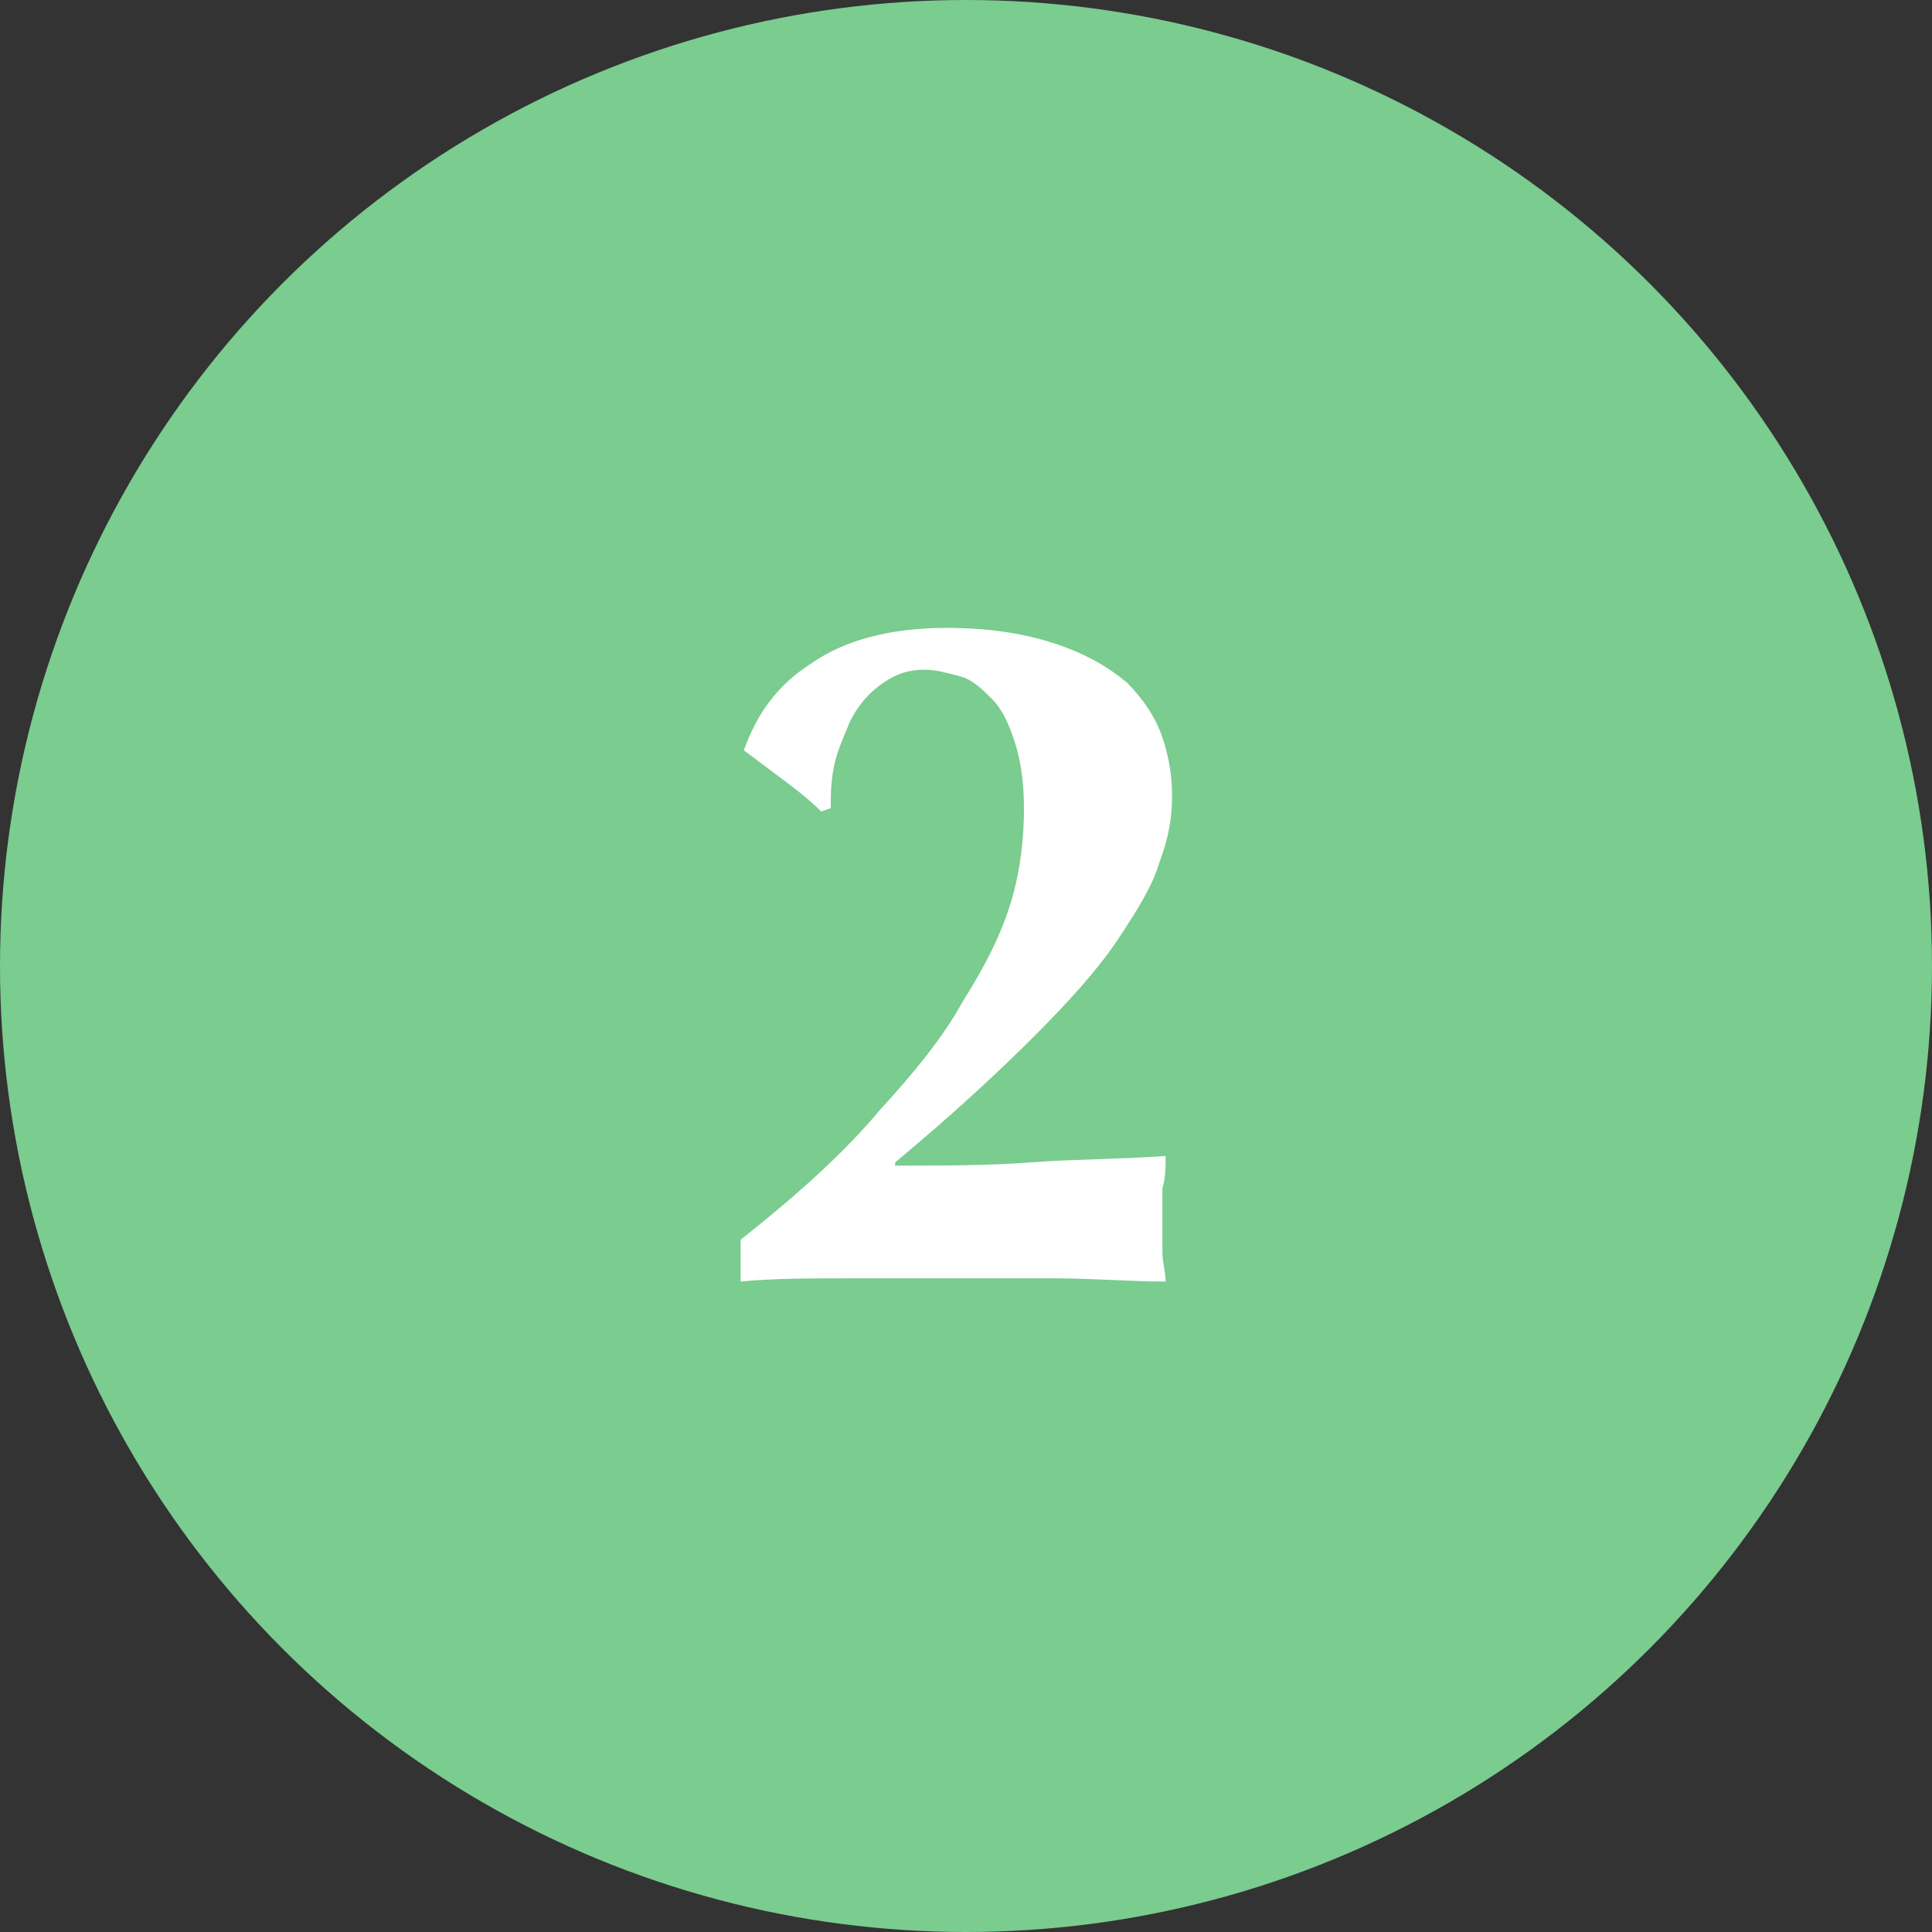 <?xml version="1.0" encoding="utf-8"?>
<!-- Generator: Adobe Illustrator 23.1.1, SVG Export Plug-In . SVG Version: 6.00 Build 0)  -->
<svg version="1.1" id="レイヤー_1" xmlns="http://www.w3.org/2000/svg" xmlns:xlink="http://www.w3.org/1999/xlink" x="0px"
	 y="0px" viewBox="0 0 60 60" style="enable-background:new 0 0 60 60;" xml:space="preserve" width="60" height="60">
<rect x="0" y="0" width="60" height="60" fill="#333333" stroke="none"/>
<style type="text/css">
	.st0{fill:#7ACC8F;}
	.st1{fill:#FFFFFF;}
</style>
<g>
	<circle class="st0" cx="30" cy="30" r="30"/>
	<g>
		<path class="st1" d="M27.3,34.5c1.1-1.2,2-2.3,2.6-3.4c0.7-1.1,1.2-2.1,1.5-3.1c0.3-1,0.4-2,0.4-2.9c0-0.8-0.1-1.5-0.3-2.1
			s-0.4-1-0.7-1.3c-0.3-0.3-0.6-0.6-1-0.7c-0.4-0.1-0.7-0.2-1.1-0.2c-0.6,0-1,0.2-1.4,0.5c-0.4,0.3-0.7,0.7-0.9,1.1
			c-0.2,0.5-0.4,0.9-0.5,1.4c-0.1,0.5-0.1,0.9-0.1,1.3l-0.3,0.1c-0.4-0.4-0.8-0.7-1.2-1c-0.4-0.3-0.8-0.6-1.2-0.9
			c0.4-1.1,1-2,2.1-2.7c1-0.7,2.4-1.1,4.2-1.1c1.4,0,2.5,0.2,3.4,0.5c0.9,0.3,1.6,0.7,2.2,1.2c0.5,0.5,0.9,1.1,1.1,1.7
			c0.2,0.6,0.3,1.2,0.3,1.8c0,0.7-0.1,1.3-0.4,2.1c-0.2,0.7-0.7,1.5-1.3,2.4c-0.6,0.9-1.5,1.9-2.6,3c-1.1,1.1-2.5,2.4-4.3,3.9l0,0.1
			c1.4,0,2.9,0,4.2-0.1s2.8-0.1,4.2-0.2c0,0.3,0,0.7-0.1,1c0,0.3,0,0.6,0,1c0,0.3,0,0.7,0,1c0,0.3,0.1,0.6,0.1,0.9
			c-1.1,0-2.3-0.1-3.4-0.1s-2.2,0-3.4,0c-1.1,0-2.2,0-3.2,0s-2.2,0-3.2,0.1v-1.3C24.9,37,26.3,35.7,27.3,34.5z"/>
	</g>
</g>
</svg>
